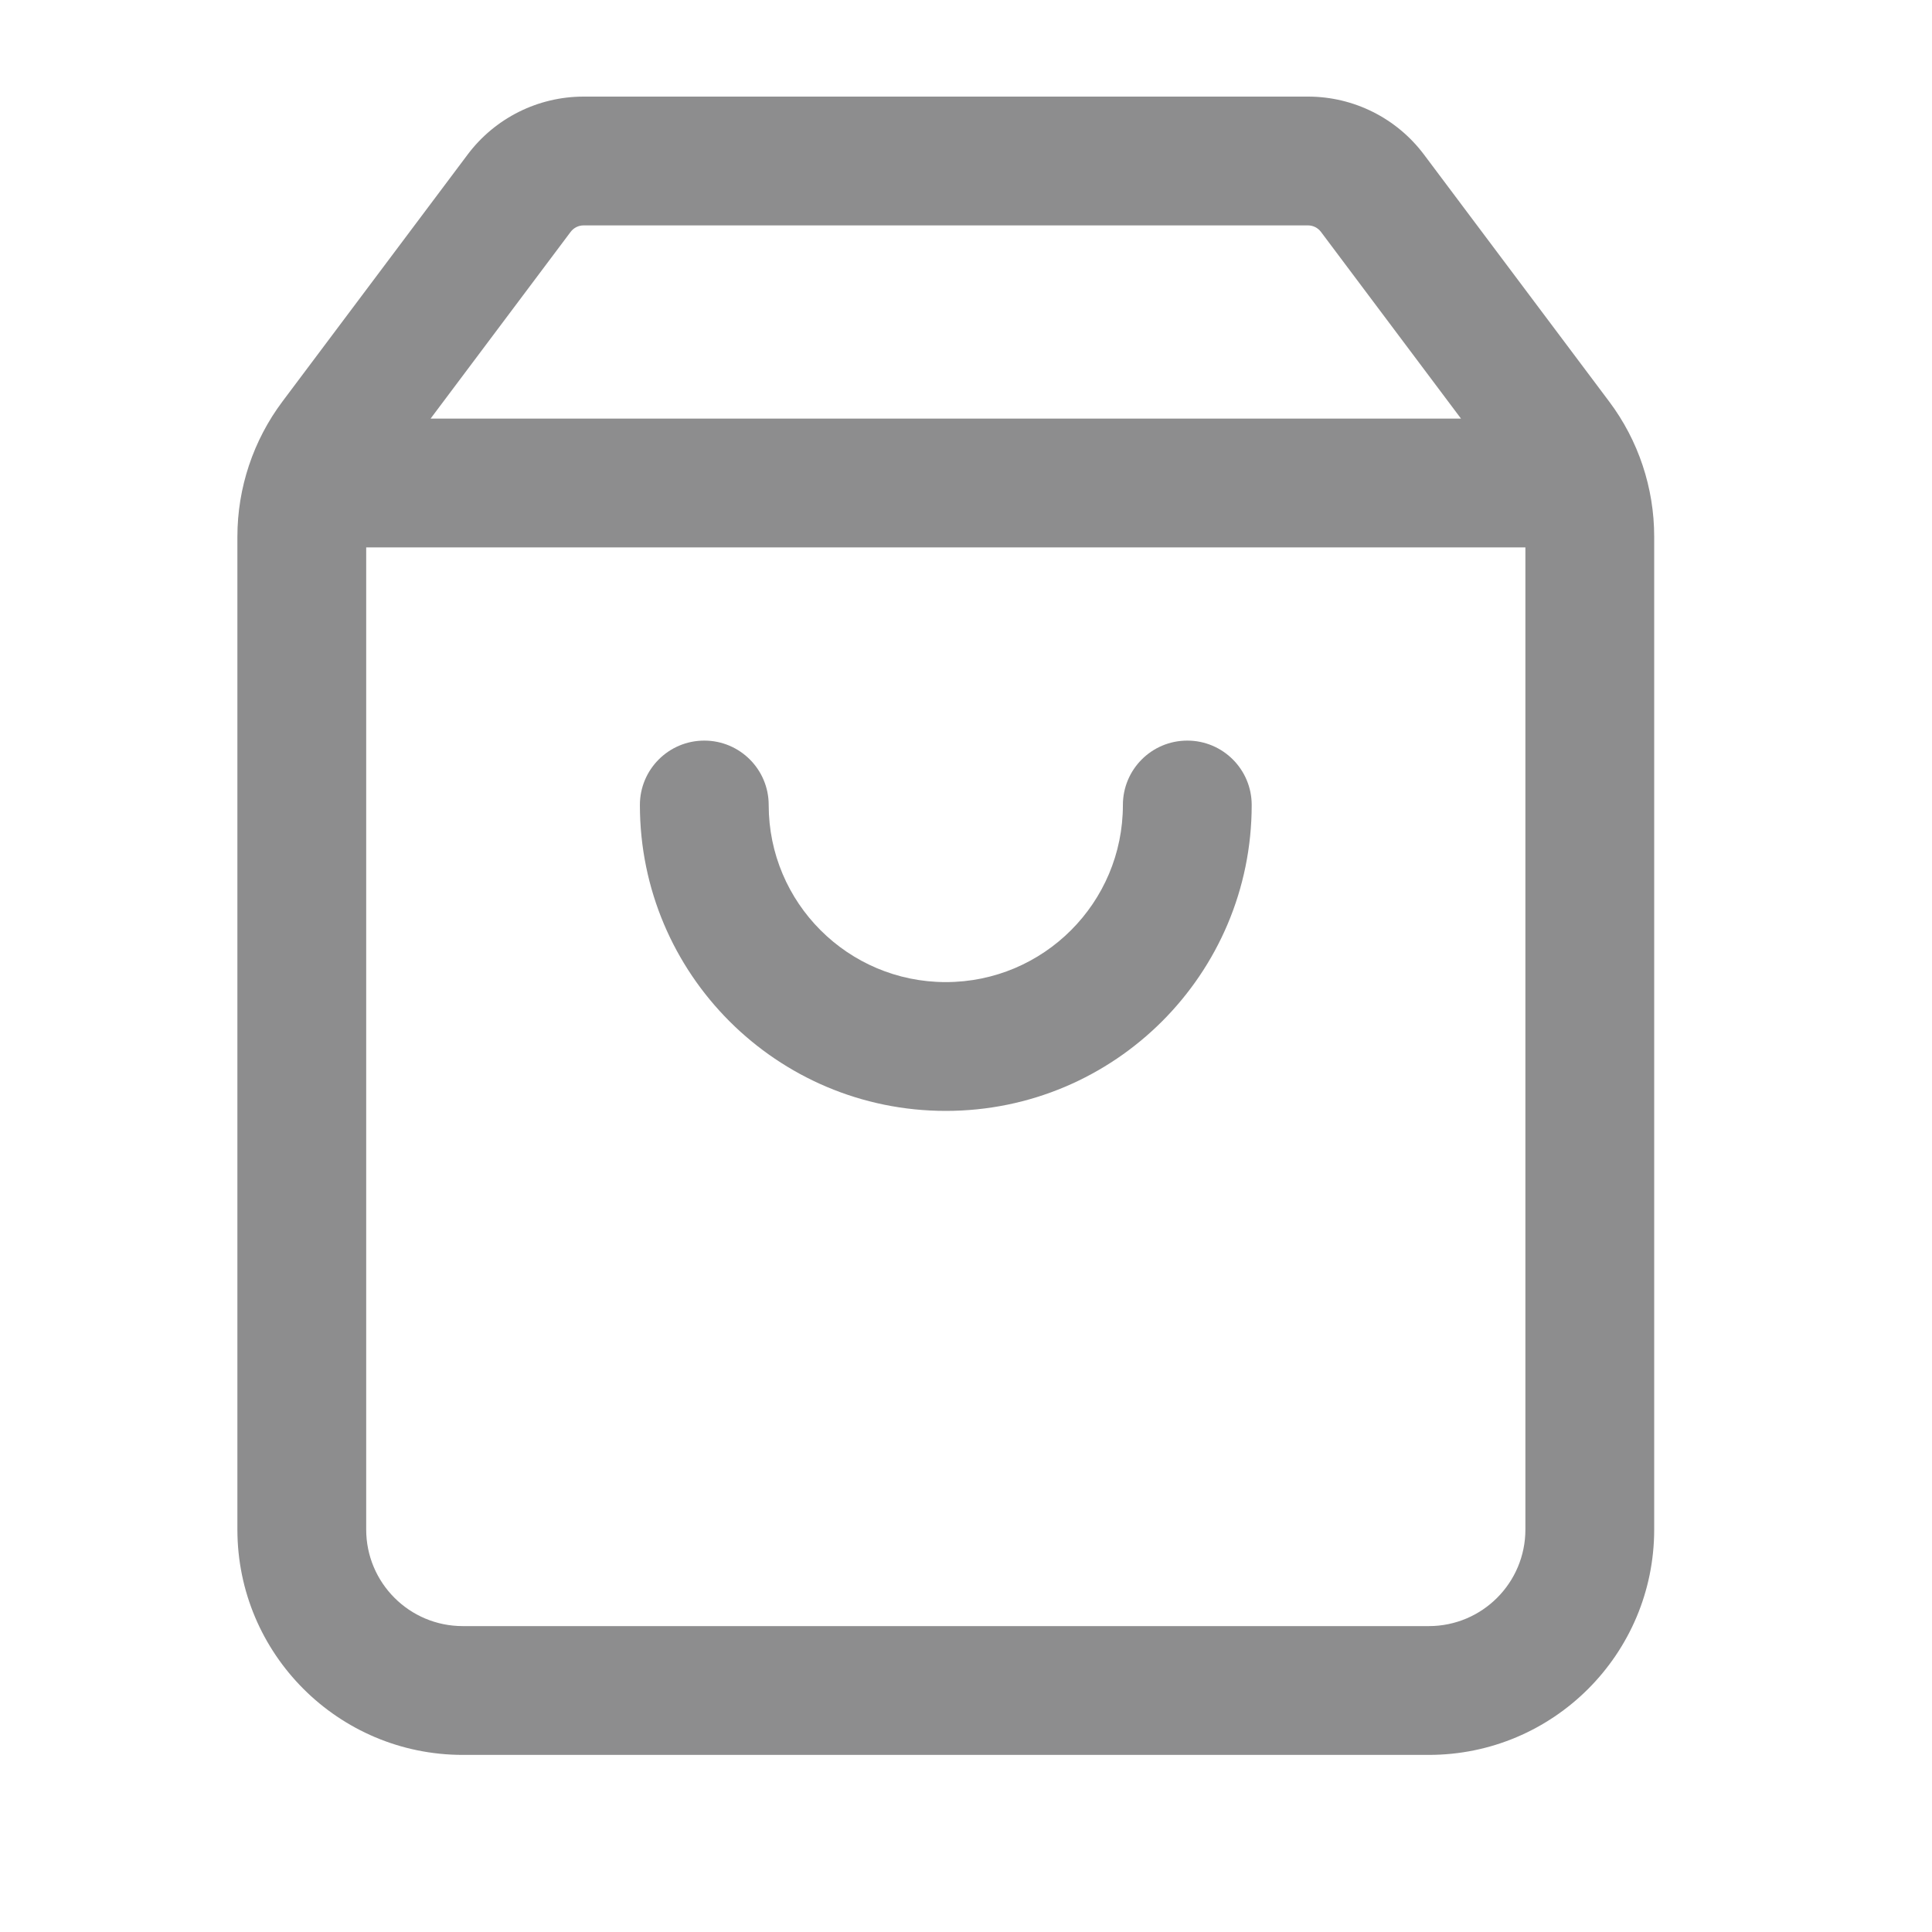 <svg width="24" height="24" viewBox="0 0 24 24" fill="none" xmlns="http://www.w3.org/2000/svg">
<path d="M8.749 9.2C9.191 9.2 9.549 9.558 9.549 10C9.549 11.215 10.534 12.2 11.749 12.2C12.964 12.2 13.949 11.215 13.949 10C13.949 9.558 14.307 9.2 14.749 9.2C15.191 9.2 15.549 9.558 15.549 10C15.549 12.099 13.848 13.8 11.749 13.8C9.651 13.8 7.949 12.099 7.949 10C7.949 9.558 8.307 9.2 8.749 9.2Z" fill="#111114" fill-opacity="0.48"/>
<path fill-rule="evenodd" clip-rule="evenodd" d="M19.989 4.987C20.353 5.471 20.549 6.061 20.549 6.667V19C20.549 20.546 19.296 21.8 17.749 21.8H5.749C4.203 21.8 2.949 20.546 2.949 19V6.667C2.949 6.061 3.146 5.471 3.509 4.987L5.809 1.92C6.149 1.467 6.683 1.2 7.249 1.2H16.249C16.816 1.2 17.349 1.467 17.689 1.92L19.989 4.987ZM7.249 2.8C7.186 2.8 7.127 2.83 7.089 2.88L5.349 5.2H18.149L16.409 2.88C16.371 2.83 16.312 2.8 16.249 2.8H7.249ZM18.949 6.8H4.549V19C4.549 19.663 5.086 20.2 5.749 20.2H17.749C18.412 20.2 18.949 19.663 18.949 19V6.8Z" fill="#111114" fill-opacity="0.48"/>
</svg>
